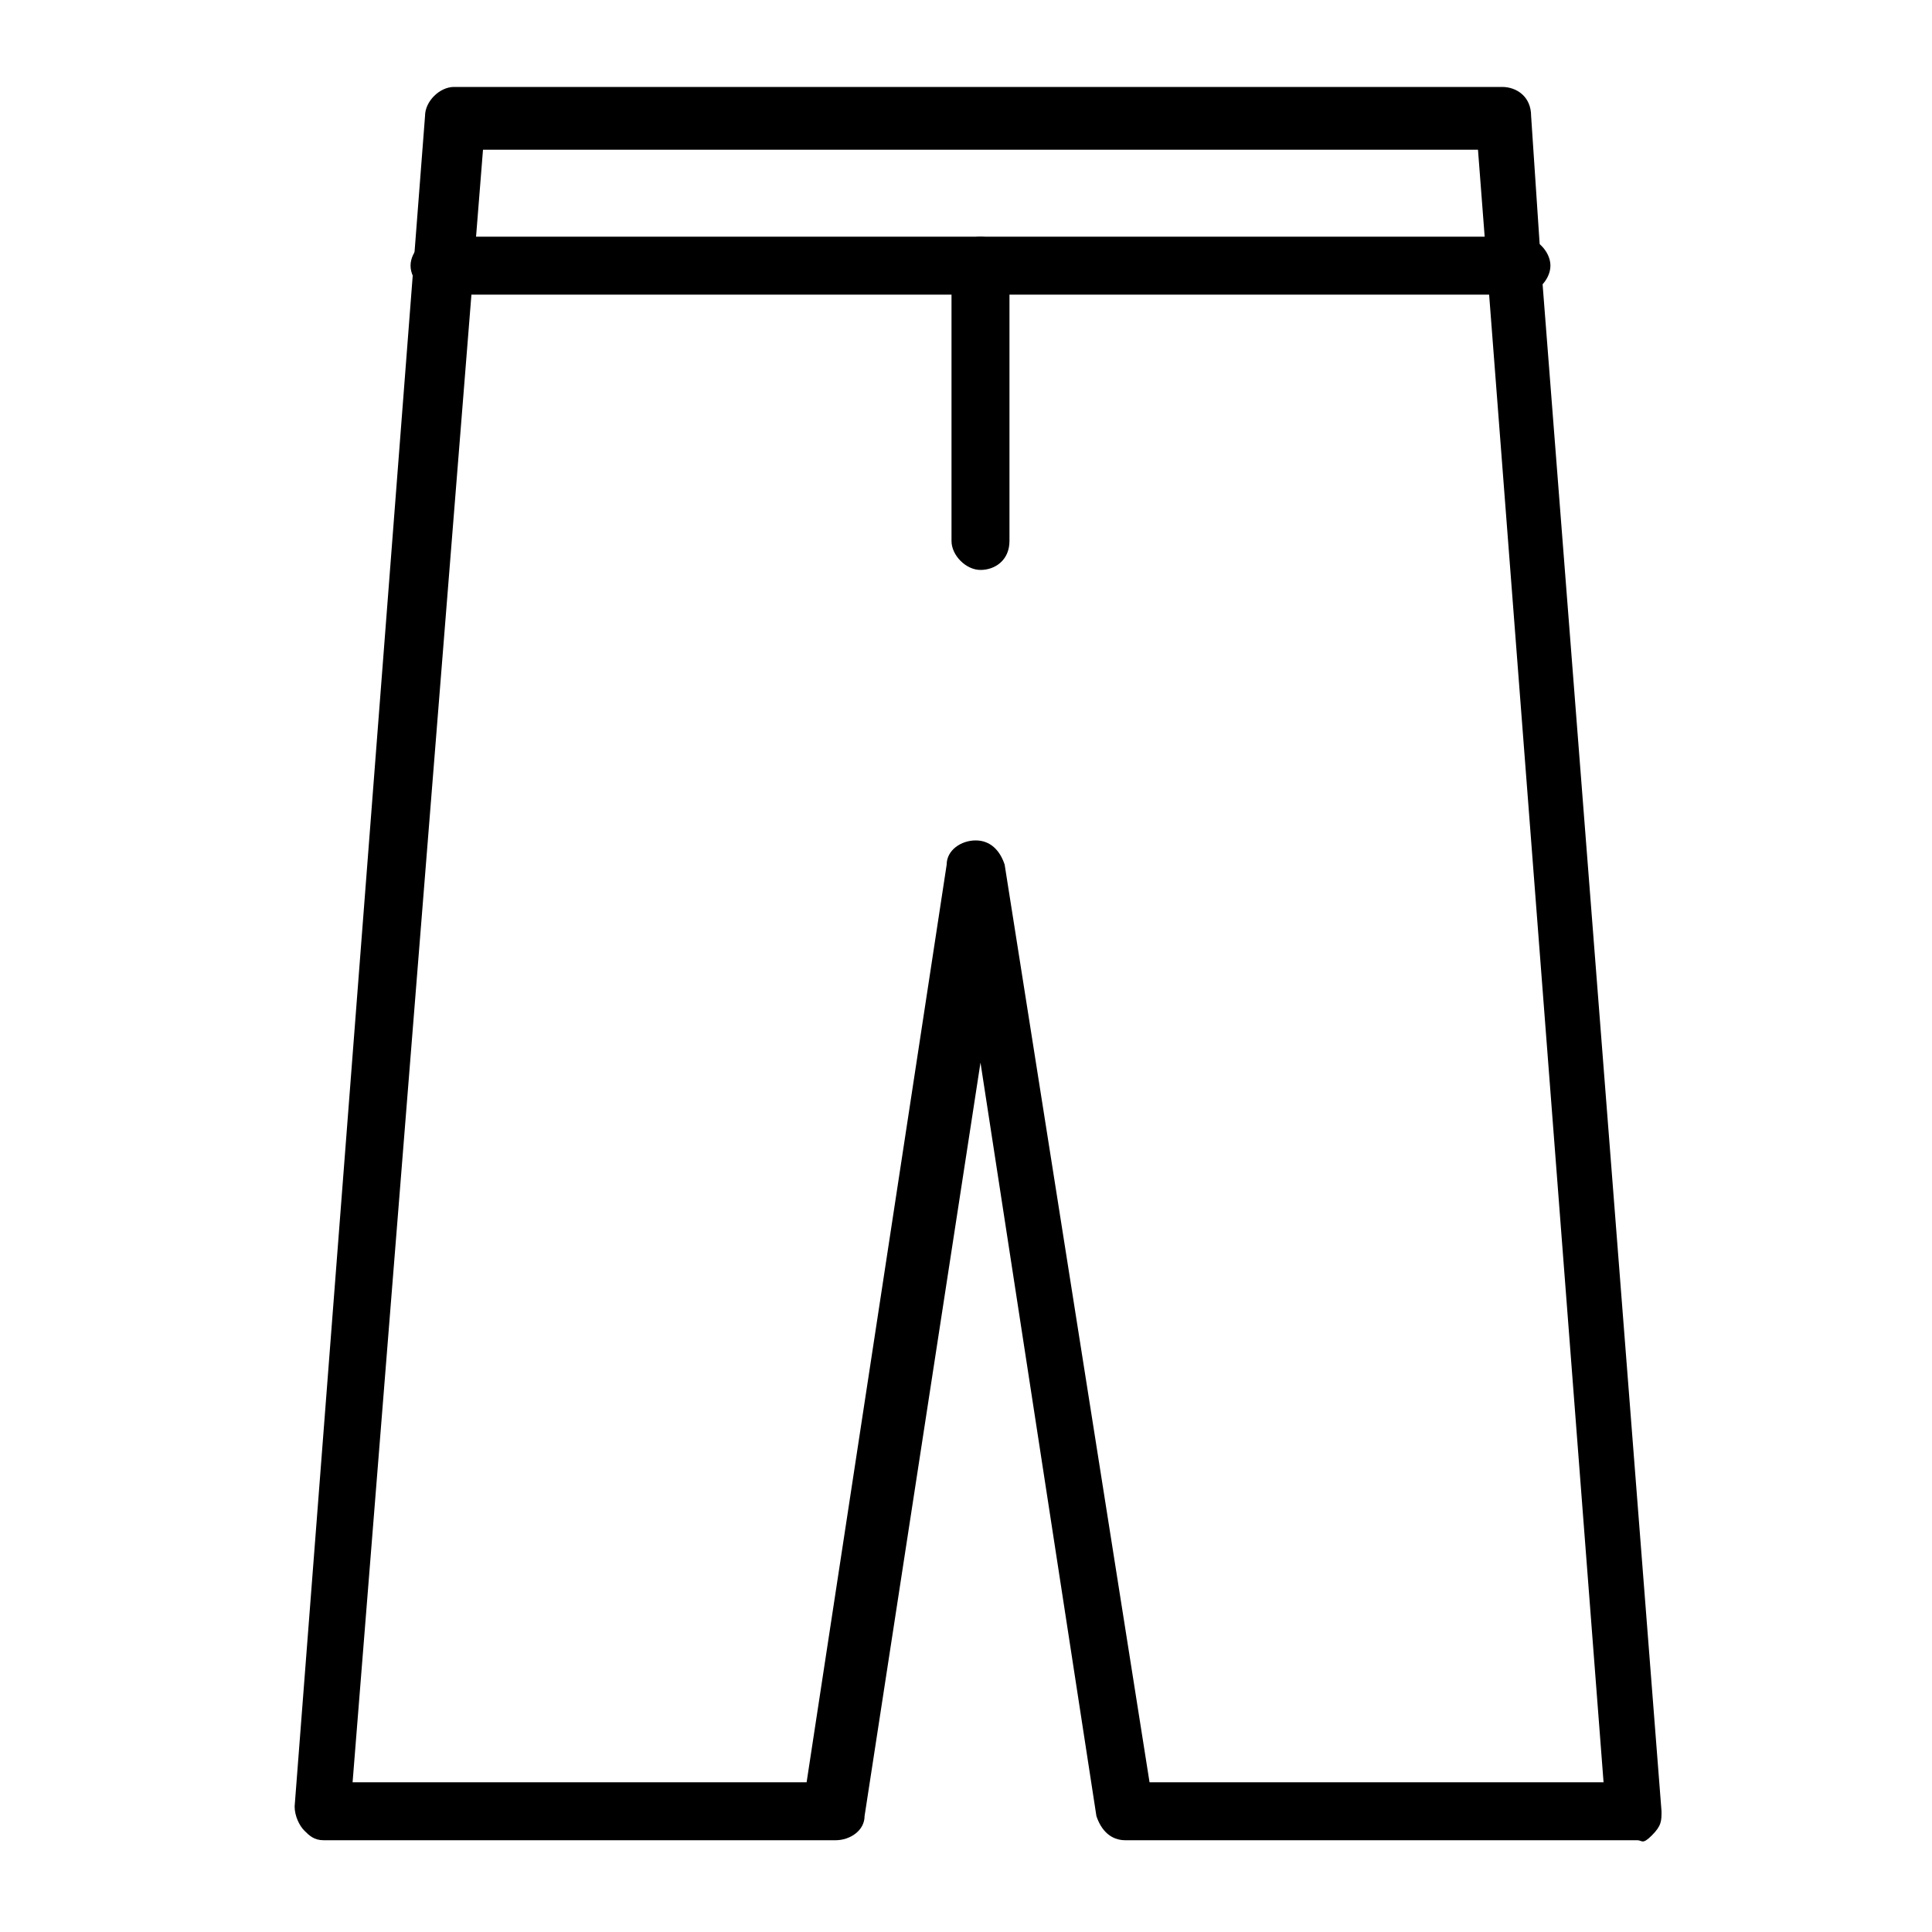 <?xml version="1.0" encoding="utf-8"?>
<!-- Generator: Adobe Illustrator 26.0.1, SVG Export Plug-In . SVG Version: 6.00 Build 0)  -->
<svg version="1.1" id="Layer_1" xmlns="http://www.w3.org/2000/svg" xmlns:xlink="http://www.w3.org/1999/xlink" x="0px" y="0px"
	 viewBox="0 0 40 40" style="enable-background:new 0 0 40 40;" xml:space="preserve">
<path d="M33.9,38.1H23.3c-0.3,0-0.5-0.2-0.6-0.5L20.3,22l-2.4,15.6c0,0.3-0.3,0.5-0.6,0.5H6.7c-0.2,0-0.3-0.1-0.4-0.2
	c-0.1-0.1-0.2-0.3-0.2-0.5L8.8,2.4c0-0.3,0.3-0.6,0.6-0.6h21.7c0.3,0,0.6,0.2,0.6,0.6l0.2,3l2.5,32.1c0,0.2,0,0.3-0.2,0.5
	S34,38.1,33.9,38.1z M23.8,36.9h9.4L30.6,3.1H10L7.3,36.9h9.4l2.9-19c0-0.3,0.3-0.5,0.6-0.5s0.5,0.2,0.6,0.5L23.8,36.9z"/>
<path d="M31.5,6.1H9.1c-0.3,0-0.6-0.3-0.6-0.6s0.3-0.6,0.6-0.6h22.4c0.3,0,0.6,0.3,0.6,0.6S31.8,6.1,31.5,6.1z"/>
<path d="M20.3,11.8c-0.3,0-0.6-0.3-0.6-0.6V5.5c0-0.3,0.3-0.6,0.6-0.6c0.3,0,0.6,0.3,0.6,0.6v5.7C20.9,11.6,20.6,11.8,20.3,11.8z"/>
</svg>
